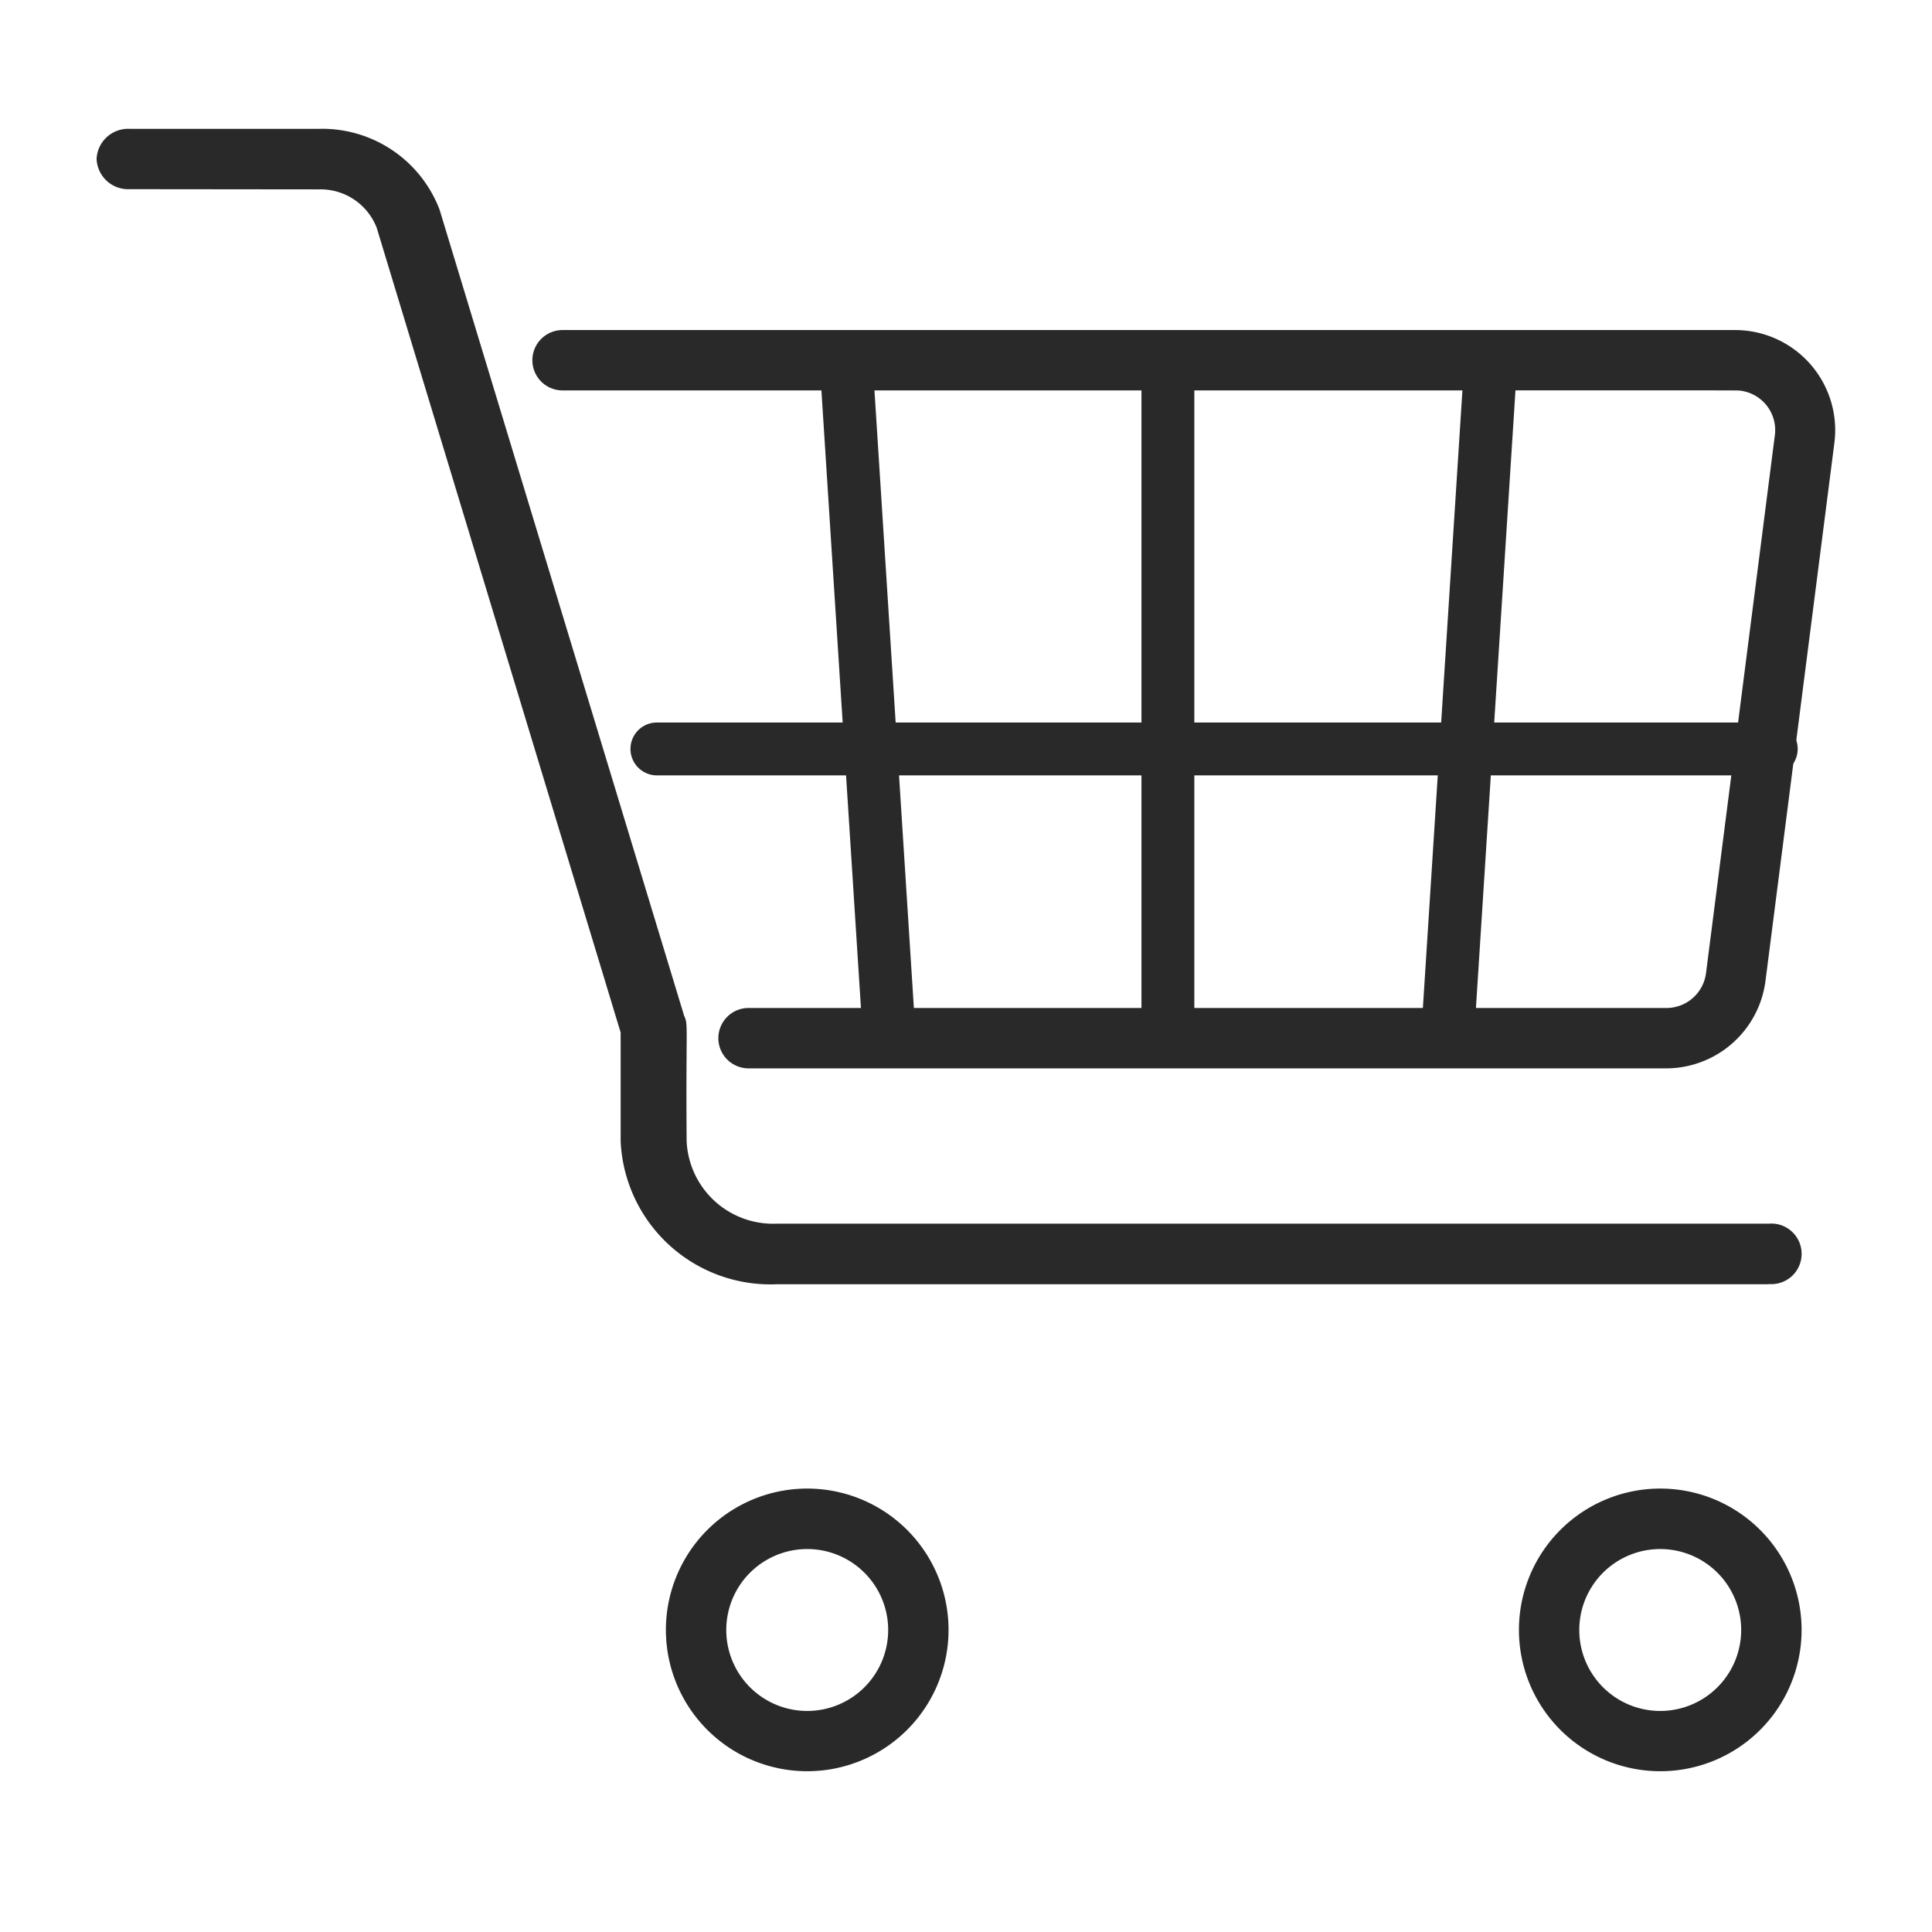 <svg xmlns="http://www.w3.org/2000/svg" width="60" height="60"><defs><clipPath id="a"><path d="M0 0h60v60H0z"/></clipPath></defs><g fill="#282928" clip-path="url(#a)"><path d="M54.929 39.884H24.113a4.657 4.657 0 0 1-4.838-4.438v-3.38L11.699 7.074a1.87 1.87 0 0 0-1.786-1.193l-5.89-.006A.98.98 0 0 1 3 4.938a.98.98 0 0 1 1.022-.937h5.891a3.9 3.9 0 0 1 3.74 2.515c7.771 25.622 7.592 25.022 7.592 25.027.138.305.052.211.079 3.9a2.687 2.687 0 0 0 2.789 2.559h30.816a.941.941 0 1 1 0 1.875Z"/><path d="M51.757 33.179h-28.51a.937.937 0 0 1 0-1.875h28.51a1.24 1.24 0 0 0 1.224-1.077l2.139-16.713a1.233 1.233 0 0 0-1.066-1.38c-.152-.019 1.552-.006-36.583-.009a.937.937 0 1 1 0-1.875h36.415a3.11 3.11 0 0 1 3.083 3.5l-2.14 16.711a3.114 3.114 0 0 1-3.072 2.718"/><path d="M44.952 33.063h-.053a.82.82 0 0 1-.767-.871l1.348-21.054a.822.822 0 0 1 1.641.1l-1.348 21.059a.82.82 0 0 1-.821.766M36.27 33.063a.82.82 0 0 1-.821-.821V11.187a.821.821 0 1 1 1.642 0v21.056a.82.82 0 0 1-.821.82M27.622 33.063a.82.82 0 0 1-.821-.767l-1.348-21.058a.822.822 0 0 1 1.641-.1l1.344 21.055a.82.82 0 0 1-.767.871Z"/><path d="M55.008 24.08H20.401a.821.821 0 1 1 0-1.642h34.607a.821.821 0 1 1 0 1.642M51.56 55.007a4.389 4.389 0 1 1 4.39-4.389 4.387 4.387 0 0 1-4.39 4.389m0-6.9a2.514 2.514 0 1 0 2.514 2.513 2.514 2.514 0 0 0-2.514-2.513M25.069 55.007a4.389 4.389 0 1 1 4.389-4.389 4.39 4.39 0 0 1-4.389 4.389m0-6.9a2.514 2.514 0 1 0 2.514 2.514 2.514 2.514 0 0 0-2.514-2.514"/></g></svg>